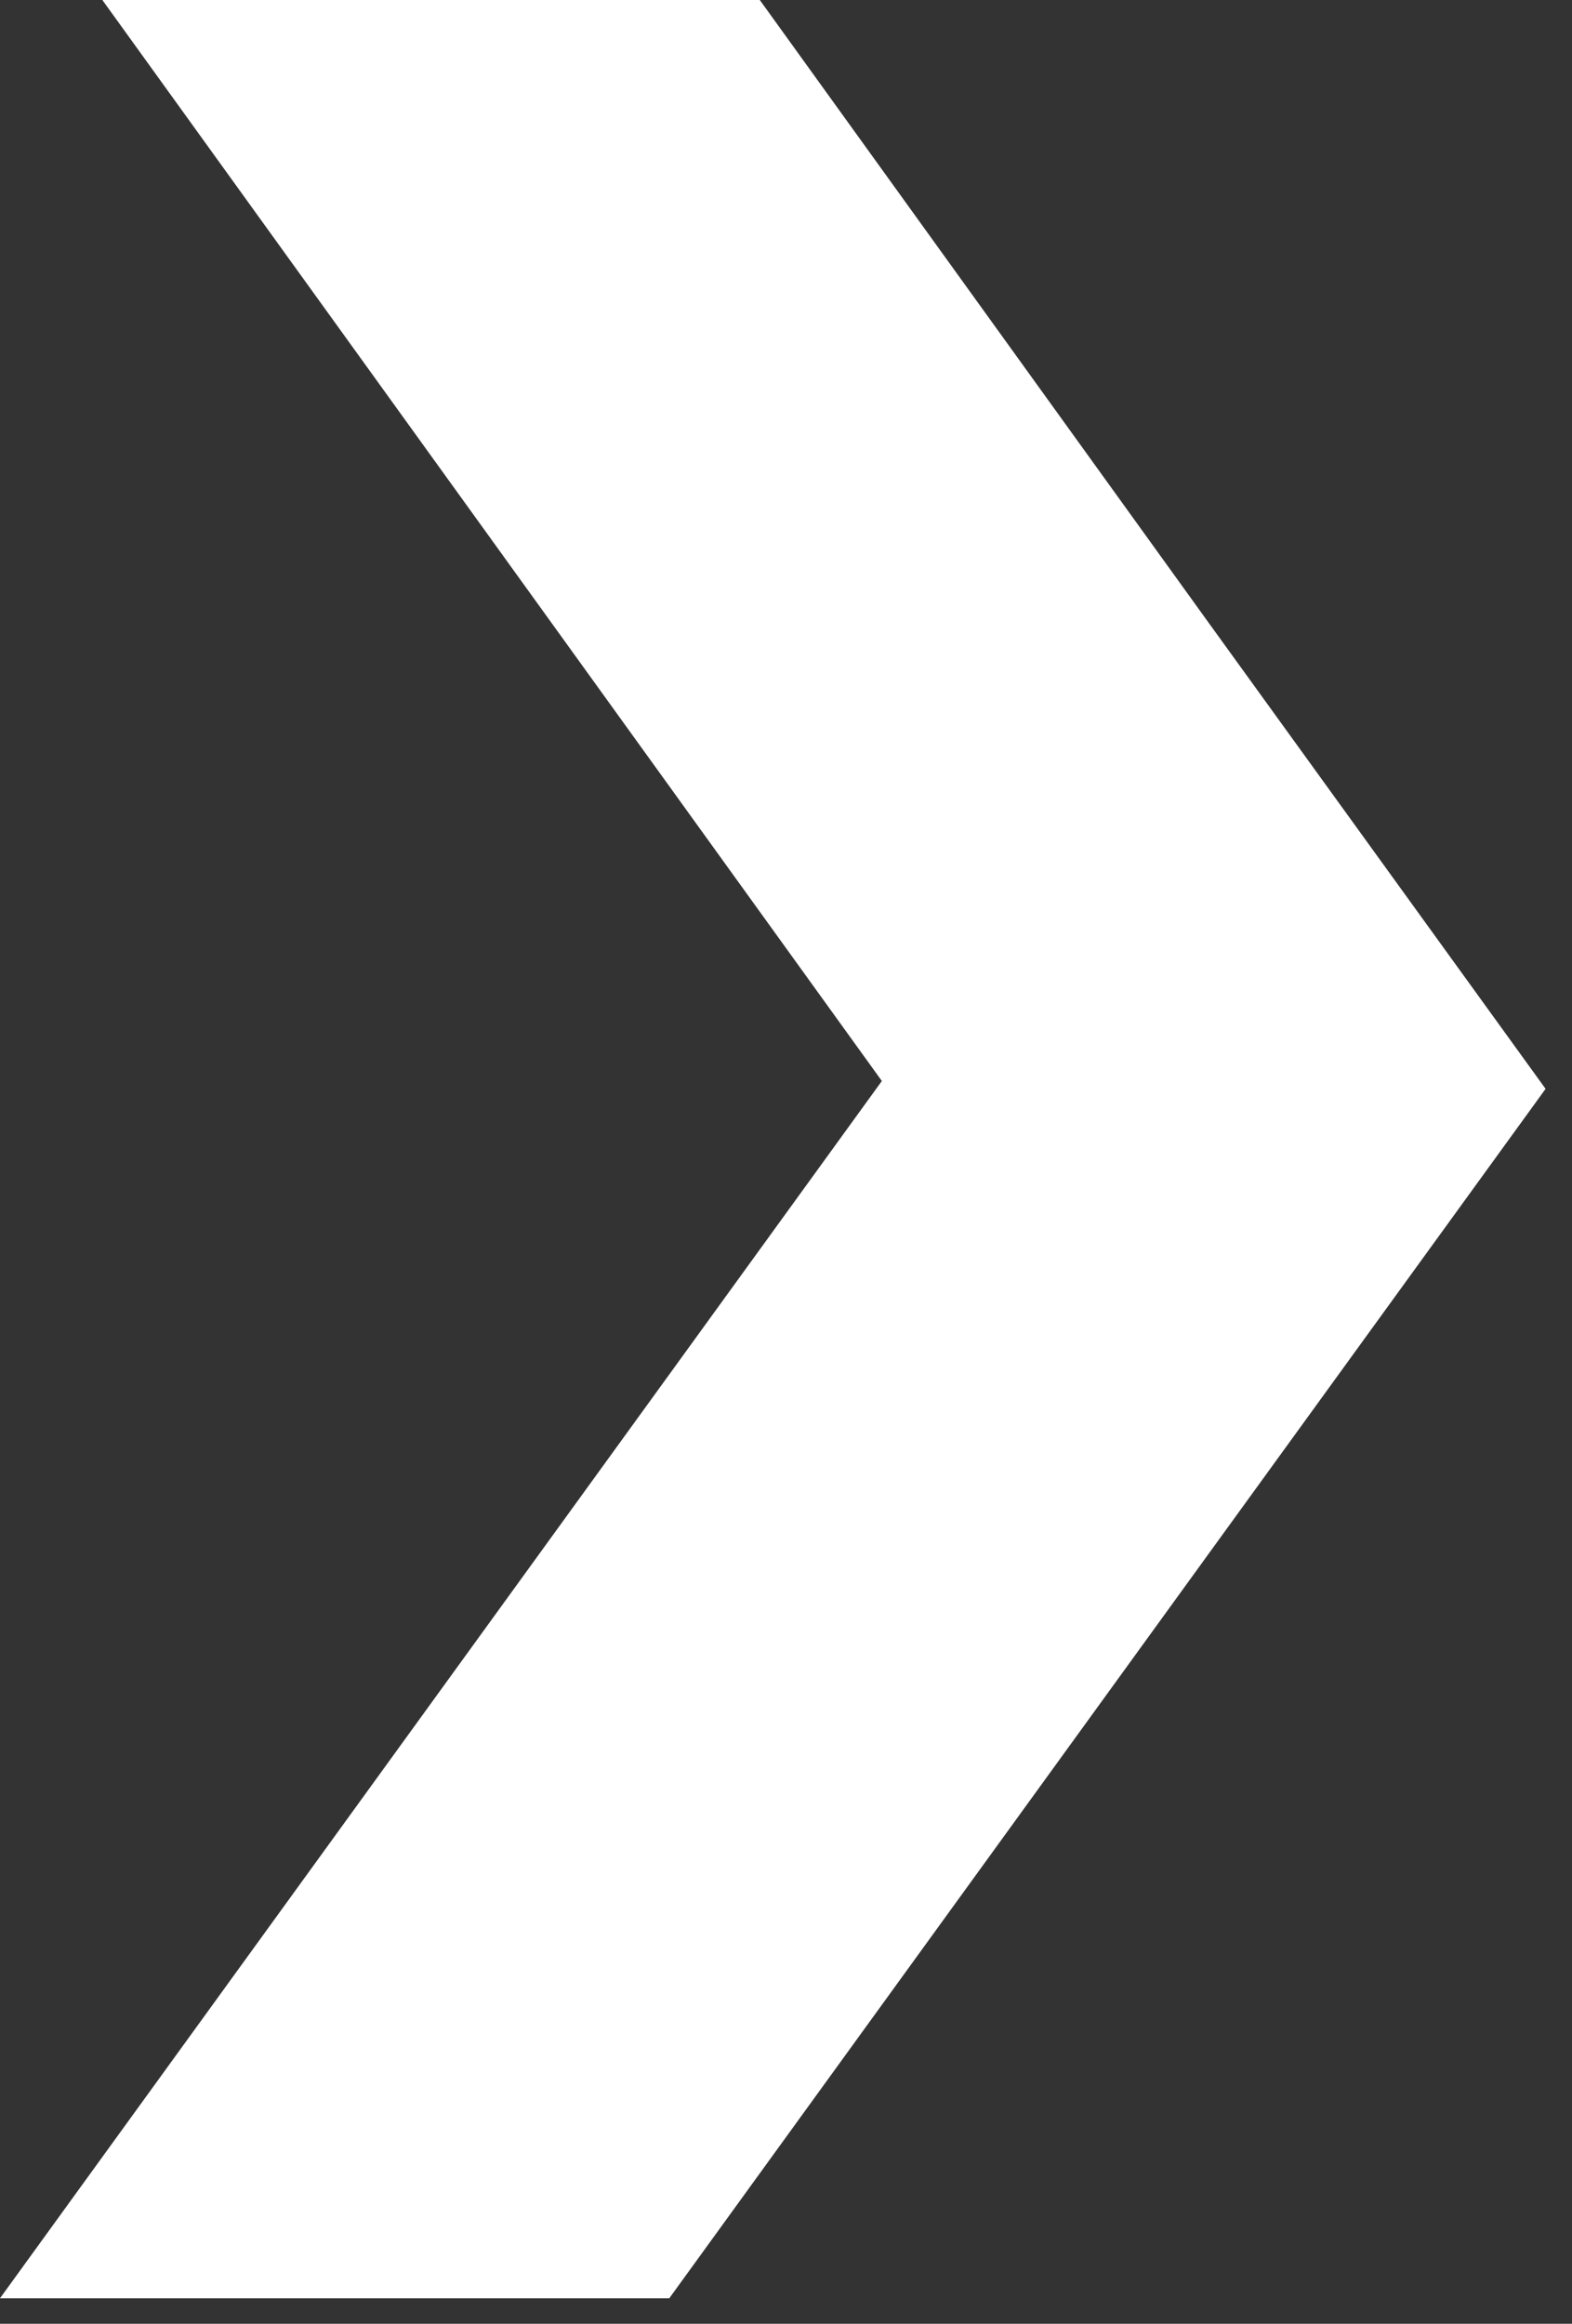 <?xml version="1.0" encoding="utf-8"?>
<svg xmlns="http://www.w3.org/2000/svg" fill="none" height="100%" overflow="visible" preserveAspectRatio="none" style="display: block;" viewBox="0 0 46 68" width="100%">
<rect x="0" y="0" width="46" height="68" fill="#333333" stroke="none"/>
<path d="M45.221 31.871L45.228 31.864L35.444 18.33L22.233 0H2.995L25.805 31.633L0 67.253H19.585L35.574 45.182L45.221 31.871Z" fill="white" id="Vector"/>
</svg>